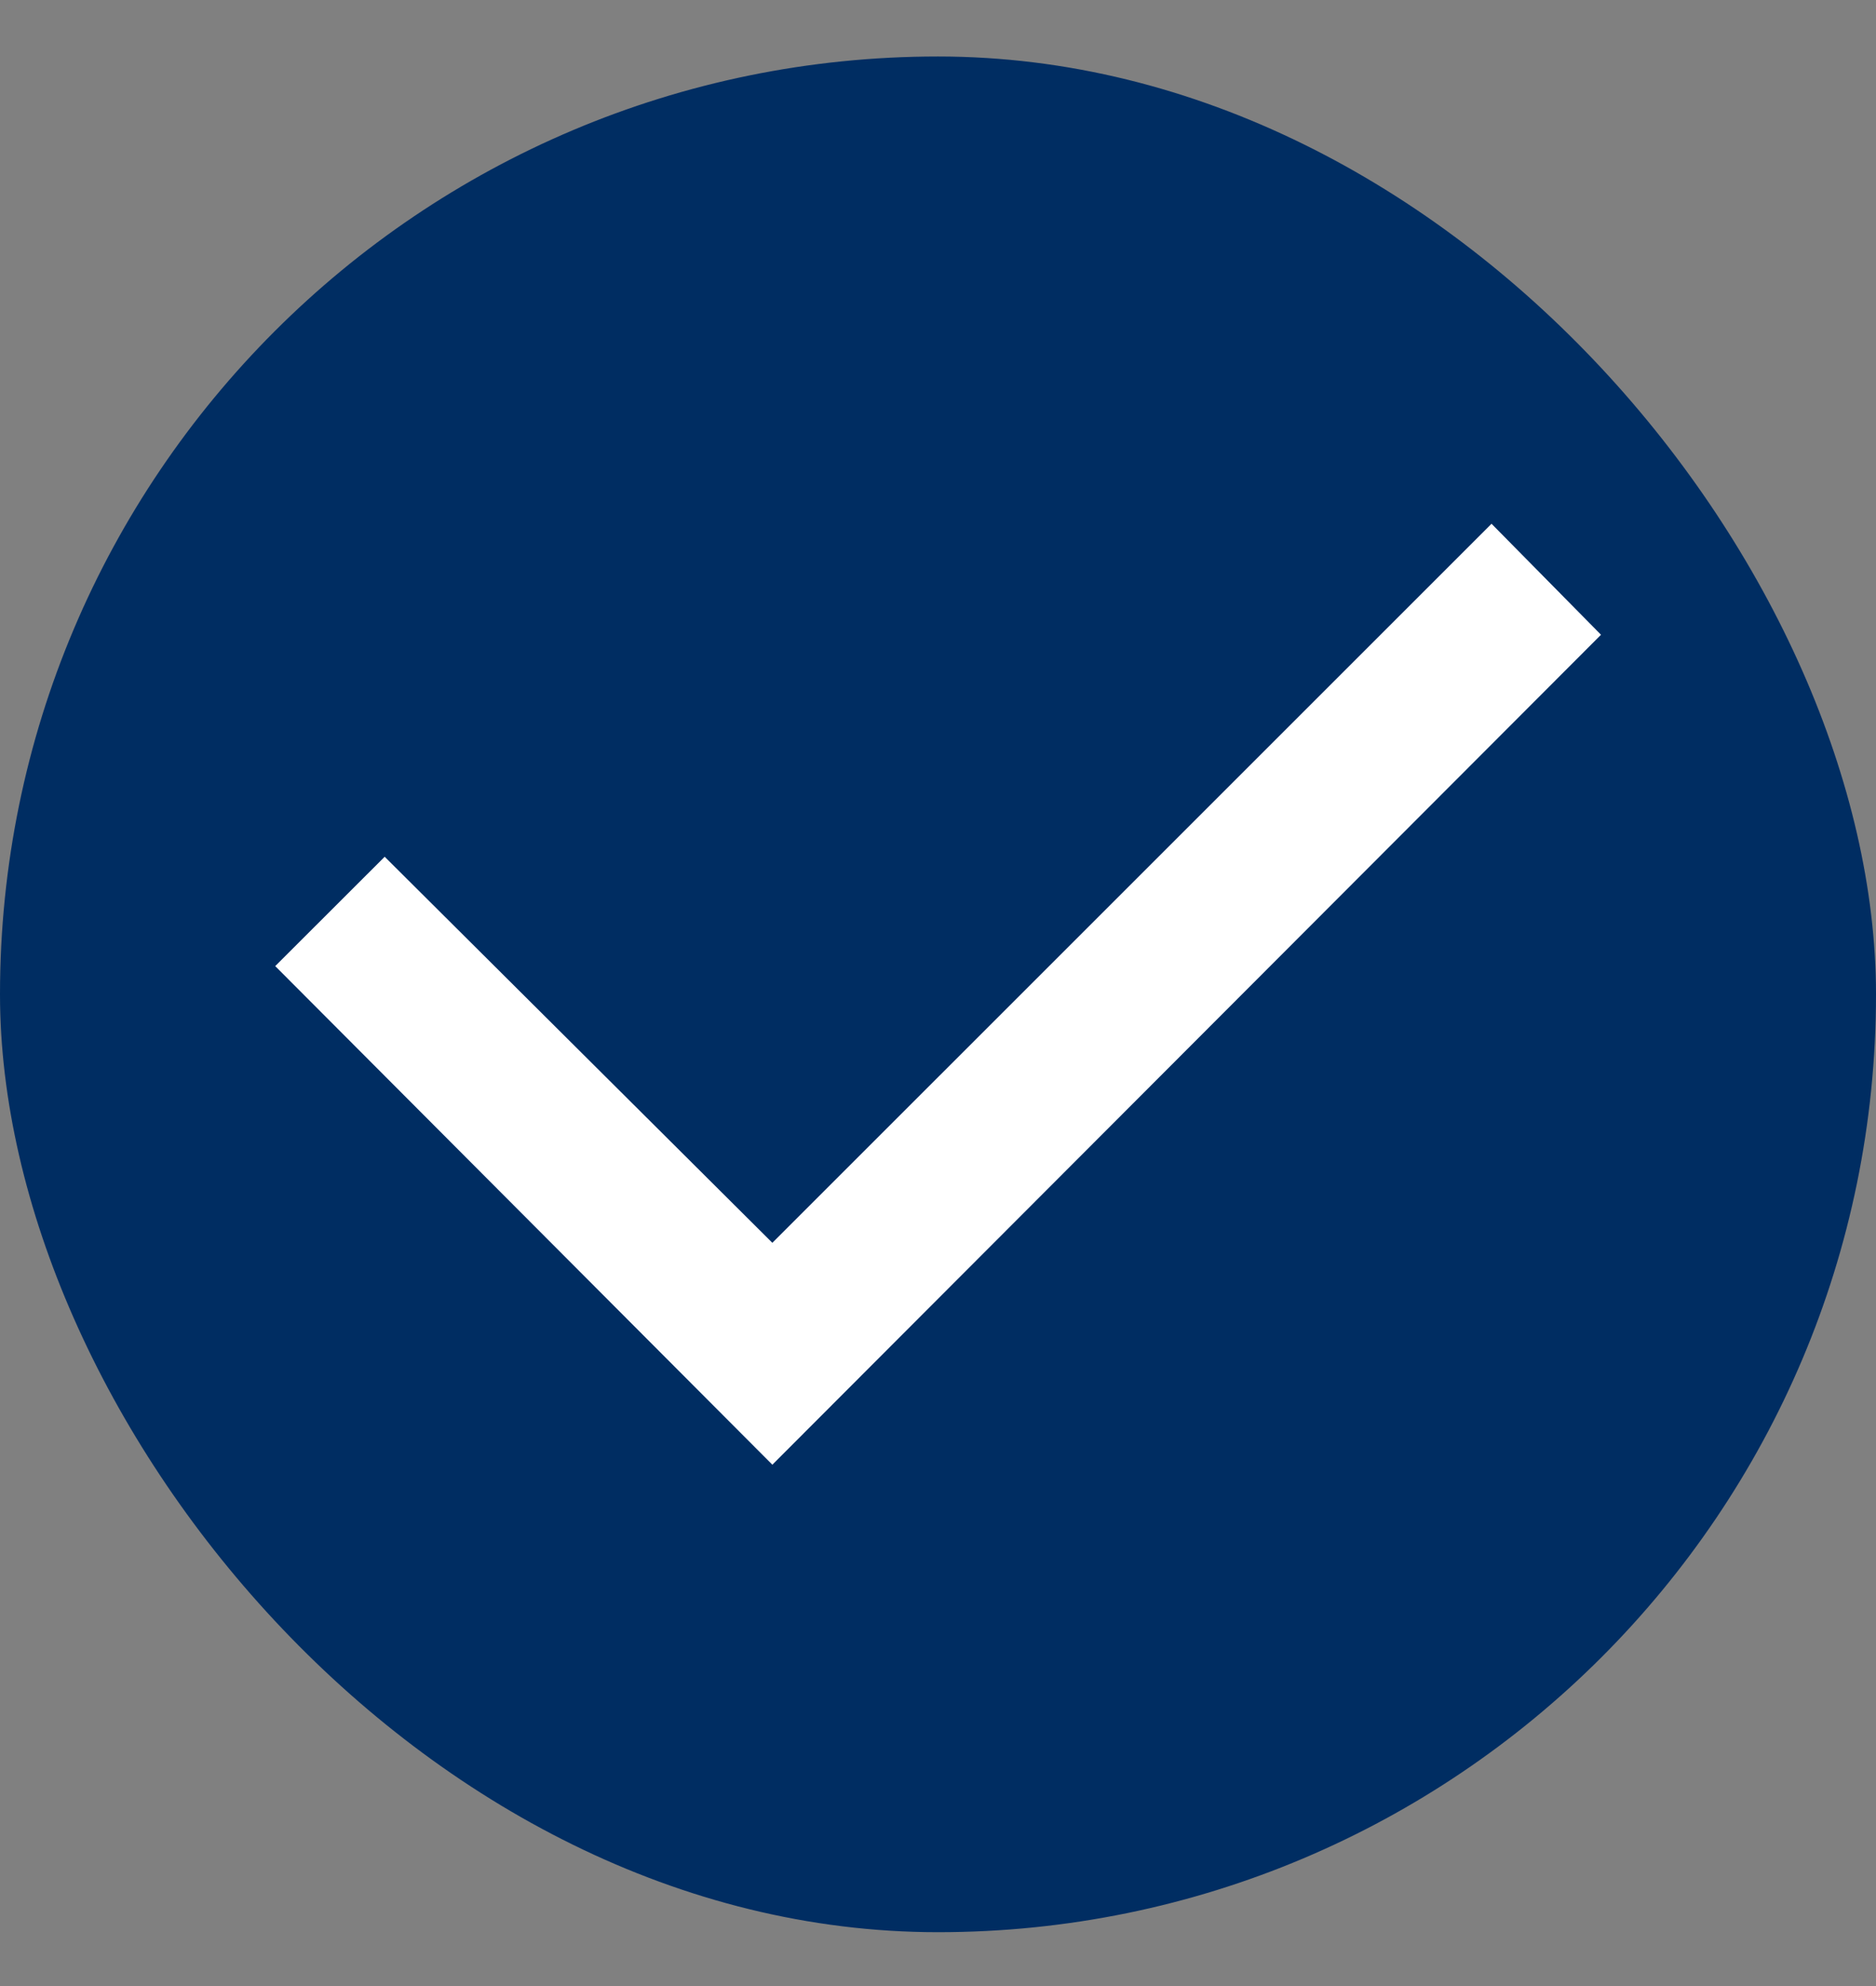 <svg width="17" height="18" viewBox="0 0 17 18" fill="none" xmlns="http://www.w3.org/2000/svg">
<rect x="0" y="0" width="17" height="18" fill="#808080" stroke="none"/>
<rect y="0.512" width="17" height="17" rx="8.5" fill="#002D62"/>
<path d="M6.999 11.264L13.516 4.747L14.508 5.753L6.999 13.275L2.494 8.756L3.486 7.765L6.999 11.264Z" fill="white"/>
</svg>
